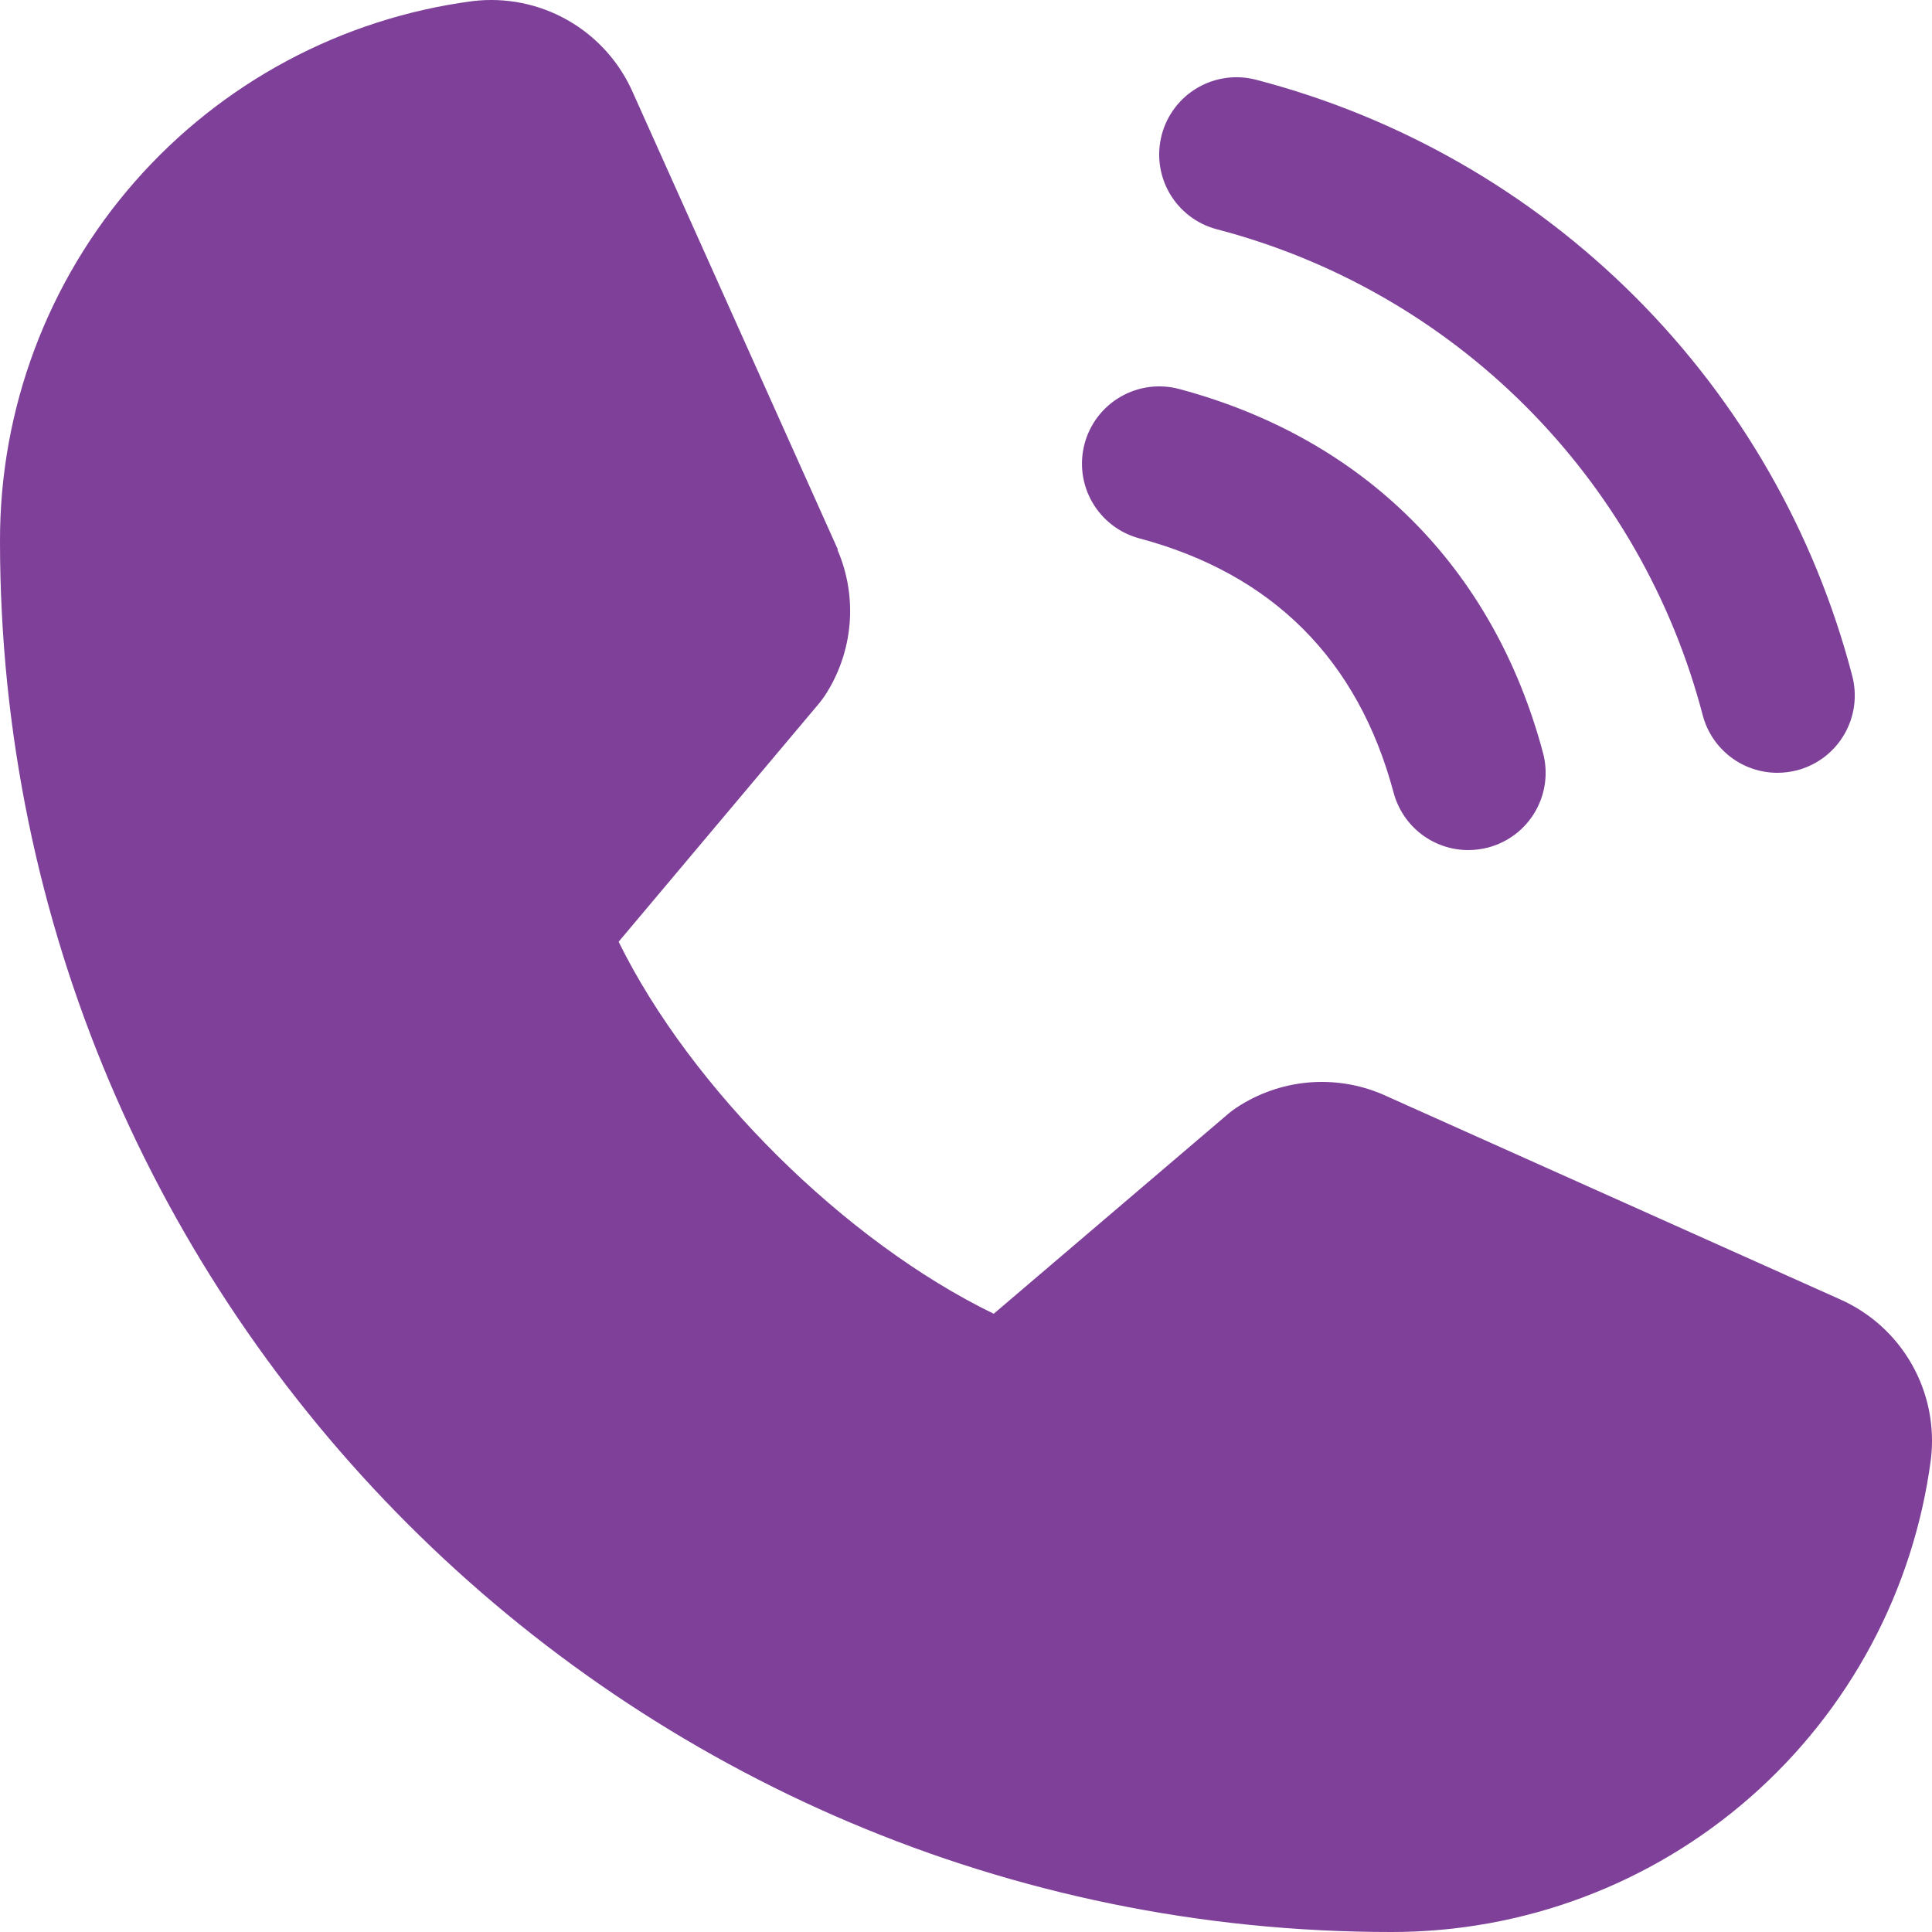 <svg width="60" height="60" viewBox="0 0 60 60" fill="none" xmlns="http://www.w3.org/2000/svg">
<path d="M36.081 4.178C36.163 3.874 36.303 3.588 36.495 3.338C36.687 3.088 36.926 2.878 37.2 2.72C37.473 2.563 37.774 2.46 38.087 2.419C38.399 2.378 38.717 2.399 39.021 2.48C43.471 3.641 47.53 5.967 50.781 9.219C54.033 12.47 56.359 16.529 57.52 20.979C57.601 21.283 57.622 21.601 57.581 21.913C57.54 22.226 57.437 22.527 57.28 22.8C57.122 23.073 56.912 23.313 56.662 23.505C56.412 23.697 56.126 23.837 55.822 23.919C55.619 23.972 55.41 23.999 55.201 24C54.672 24 54.158 23.826 53.739 23.504C53.32 23.182 53.018 22.731 52.882 22.221C51.935 18.588 50.037 15.274 47.383 12.619C44.729 9.964 41.415 8.065 37.782 7.118C37.477 7.037 37.192 6.897 36.941 6.705C36.691 6.513 36.48 6.274 36.322 6.001C36.164 5.728 36.062 5.427 36.02 5.114C35.979 4.801 36 4.483 36.081 4.178ZM35.382 16.719C39.519 17.823 42.177 20.484 43.281 24.621C43.418 25.131 43.72 25.582 44.139 25.904C44.558 26.226 45.072 26.4 45.6 26.4C45.81 26.399 46.019 26.372 46.221 26.319C46.526 26.237 46.812 26.096 47.062 25.905C47.312 25.713 47.522 25.474 47.68 25.201C47.837 24.927 47.94 24.626 47.981 24.313C48.022 24.001 48.001 23.683 47.919 23.379C46.383 17.631 42.369 13.617 36.621 12.081C36.317 11.999 35.999 11.979 35.687 12.02C35.374 12.061 35.073 12.164 34.8 12.322C34.527 12.479 34.288 12.69 34.096 12.94C33.905 13.19 33.764 13.476 33.683 13.78C33.602 14.085 33.581 14.402 33.622 14.715C33.664 15.027 33.766 15.328 33.924 15.601C34.082 15.874 34.292 16.113 34.542 16.305C34.792 16.497 35.078 16.637 35.382 16.719ZM57.112 40.338L42.978 34.005L42.939 33.987C42.206 33.673 41.405 33.547 40.611 33.62C39.816 33.694 39.052 33.964 38.388 34.407C38.31 34.458 38.235 34.514 38.163 34.575L30.861 40.8C26.235 38.553 21.459 33.813 19.212 29.247L25.446 21.834C25.506 21.759 25.563 21.684 25.617 21.603C26.051 20.941 26.313 20.182 26.383 19.393C26.452 18.605 26.325 17.812 26.013 17.085V17.049L19.662 2.891C19.25 1.941 18.542 1.15 17.644 0.635C16.745 0.12 15.704 -0.09 14.676 0.035C10.611 0.57 6.88 2.567 4.179 5.652C1.478 8.737 -0.007 12.699 2.71462e-05 16.8C2.71462e-05 40.62 19.38 60 43.2 60C47.301 60.007 51.263 58.522 54.348 55.821C57.433 53.12 59.43 49.389 59.965 45.324C60.09 44.296 59.88 43.255 59.366 42.357C58.852 41.458 58.061 40.75 57.112 40.338Z" fill="#7E4099"/>
</svg>
